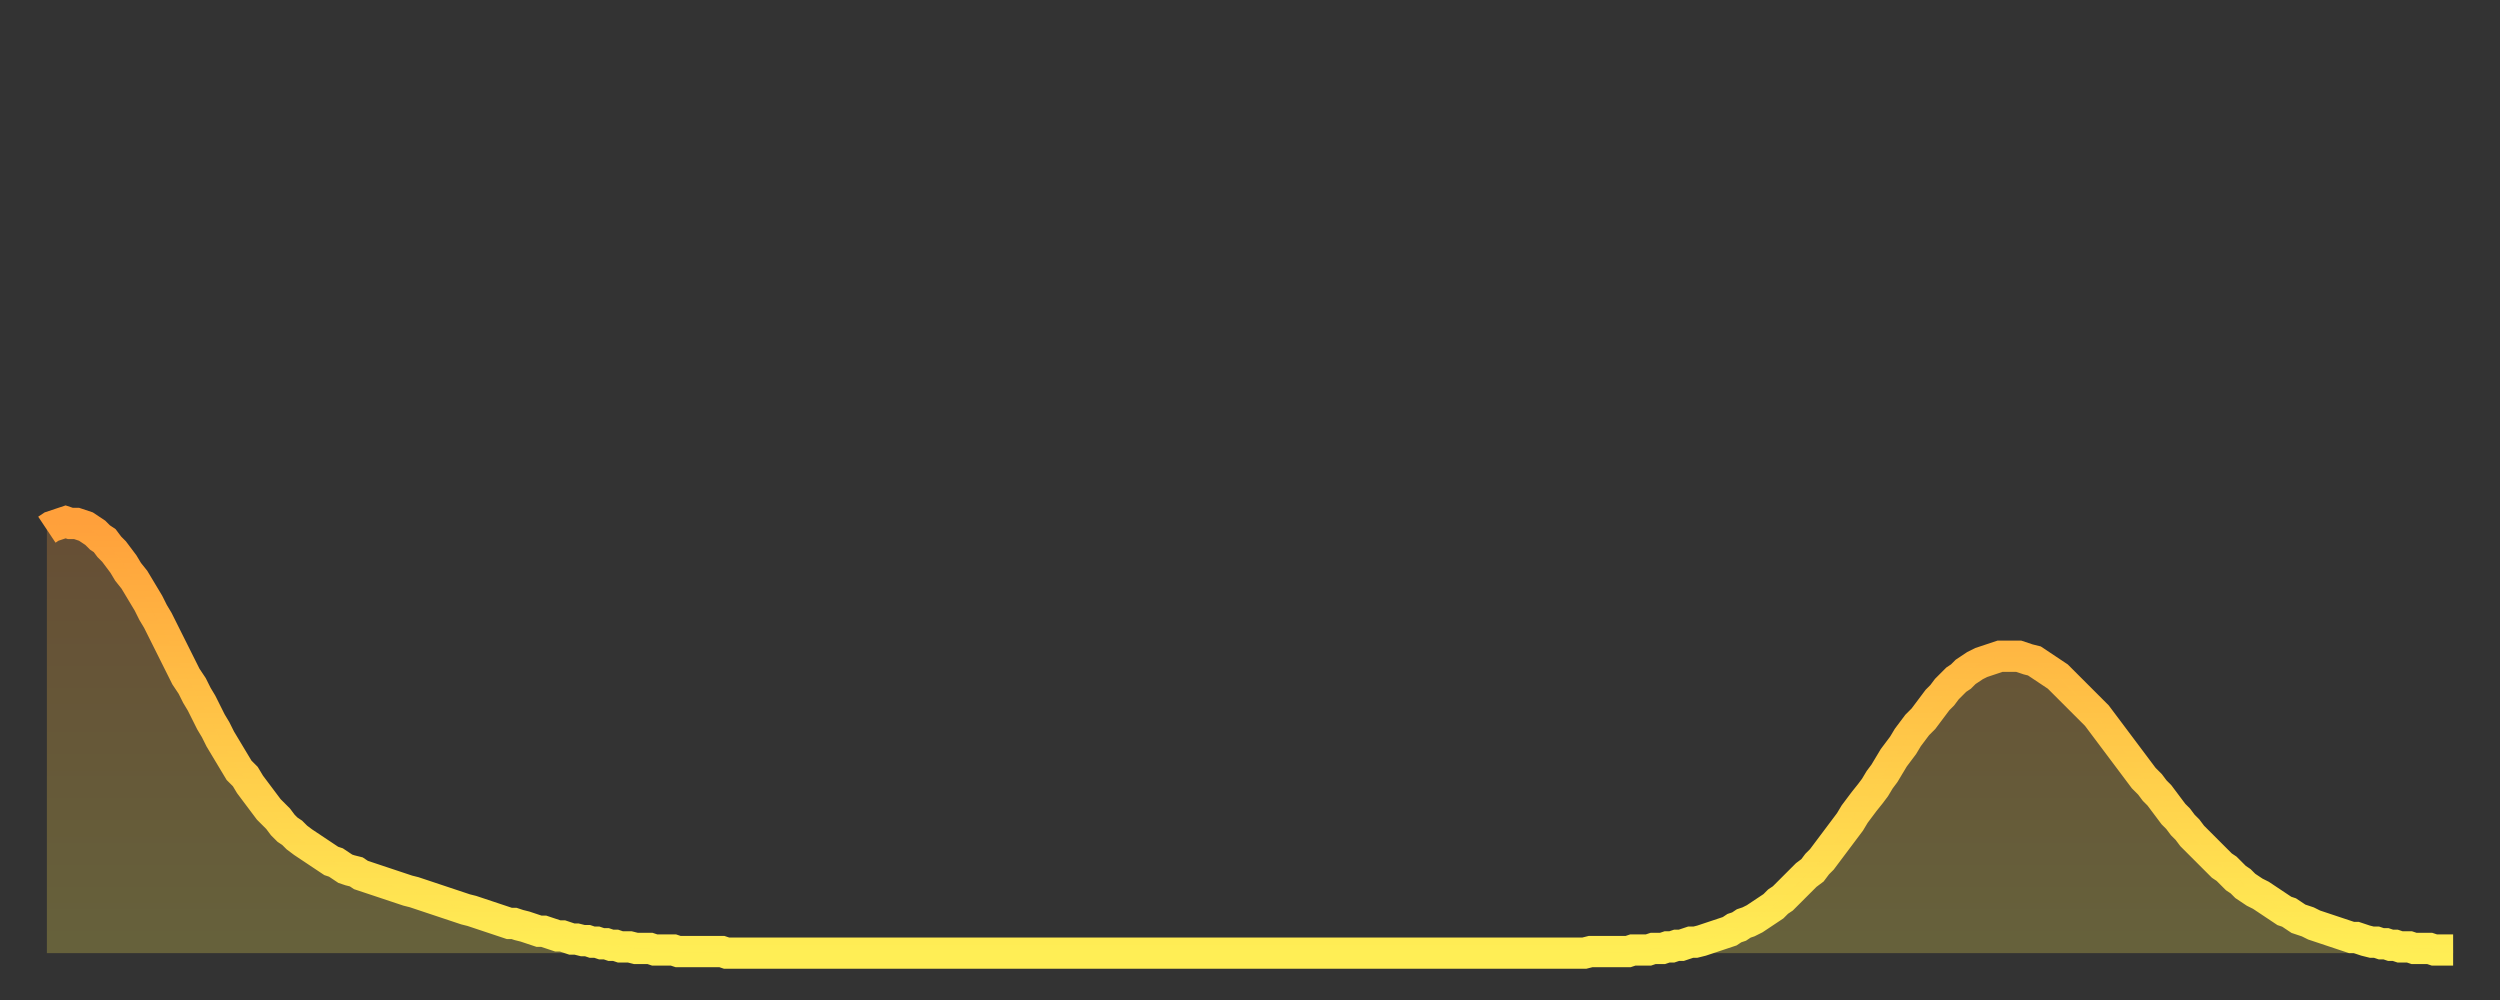 <?xml version="1.0" encoding="utf-8" ?>
<svg baseProfile="full" height="64" version="1.1" width="160" xmlns="http://www.w3.org/2000/svg" xmlns:ev="http://www.w3.org/2001/xml-events" xmlns:xlink="http://www.w3.org/1999/xlink"><rect width="100%" height="100%" fill="#333333" stroke="none"/><defs><linearGradient id="id159938" x1="0" x2="0" y1="0" y2="1"><stop offset="0%" stop-color="#ffa03b" /><stop offset="50%" stop-color="#ffc748" /><stop offset="100%" stop-color="#ffee55" /></linearGradient></defs><g transform="translate(3,3)"><g><path d="M 0.0 30.9 0.3 30.7 0.6 30.6 0.9 30.5 1.2 30.4 1.5 30.5 1.9 30.5 2.2 30.6 2.5 30.7 2.8 30.9 3.1 31.1 3.4 31.4 3.7 31.6 4.0 32.0 4.3 32.3 4.6 32.7 4.9 33.1 5.2 33.6 5.6 34.1 5.9 34.6 6.2 35.1 6.5 35.6 6.8 36.2 7.1 36.7 7.4 37.3 7.7 37.9 8.0 38.5 8.3 39.1 8.6 39.7 8.9 40.3 9.3 40.9 9.6 41.5 9.9 42.0 10.2 42.6 10.5 43.2 10.8 43.7 11.1 44.3 11.4 44.8 11.7 45.3 12.0 45.8 12.3 46.3 12.7 46.7 13.0 47.2 13.3 47.6 13.6 48.0 13.9 48.4 14.2 48.8 14.5 49.1 14.8 49.4 15.1 49.8 15.4 50.1 15.7 50.3 16.0 50.6 16.4 50.9 16.7 51.1 17.0 51.3 17.3 51.5 17.6 51.7 17.9 51.9 18.2 52.1 18.5 52.2 18.8 52.4 19.1 52.6 19.4 52.7 19.8 52.8 20.1 53.0 20.4 53.1 20.7 53.2 21.0 53.3 21.3 53.4 21.6 53.5 21.9 53.6 22.2 53.7 22.5 53.8 22.8 53.9 23.1 54.0 23.5 54.1 23.8 54.2 24.1 54.3 24.4 54.4 24.7 54.5 25.0 54.6 25.3 54.7 25.6 54.8 25.9 54.9 26.2 55.0 26.5 55.1 26.8 55.2 27.2 55.3 27.5 55.4 27.8 55.5 28.1 55.6 28.4 55.7 28.7 55.8 29.0 55.9 29.3 56.0 29.6 56.1 29.9 56.1 30.2 56.2 30.6 56.3 30.9 56.4 31.2 56.5 31.5 56.6 31.8 56.6 32.1 56.7 32.4 56.8 32.7 56.9 33.0 56.9 33.3 57.0 33.6 57.1 33.9 57.1 34.3 57.2 34.6 57.2 34.9 57.3 35.2 57.3 35.5 57.4 35.8 57.4 36.1 57.5 36.4 57.5 36.7 57.6 37.0 57.6 37.3 57.6 37.7 57.7 38.0 57.7 38.3 57.7 38.6 57.7 38.9 57.8 39.2 57.8 39.5 57.8 39.8 57.8 40.1 57.8 40.4 57.9 40.7 57.9 41.0 57.9 41.4 57.9 41.7 57.9 42.0 57.9 42.3 57.9 42.6 57.9 42.9 57.9 43.2 57.9 43.5 58.0 43.8 58.0 44.1 58.0 44.4 58.0 44.7 58.0 45.1 58.0 45.4 58.0 45.7 58.0 46.0 58.0 46.3 58.0 46.6 58.0 46.9 58.0 47.2 58.0 47.5 58.0 47.8 58.0 48.1 58.0 48.5 58.0 48.8 58.0 49.1 58.0 49.4 58.0 49.7 58.0 50.0 58.0 50.3 58.0 50.6 58.0 50.9 58.0 51.2 58.0 51.5 58.0 51.8 58.0 52.2 58.0 52.5 58.0 52.8 58.0 53.1 58.0 53.4 58.0 53.7 58.0 54.0 58.0 54.3 58.0 54.6 58.0 54.9 58.0 55.2 58.0 55.6 58.0 55.9 58.0 56.2 58.0 56.5 58.0 56.8 58.0 57.1 58.0 57.4 58.0 57.7 58.0 58.0 58.0 58.3 58.0 58.6 58.0 58.9 58.0 59.3 58.0 59.6 58.0 59.9 58.0 60.2 58.0 60.5 58.0 60.8 58.0 61.1 58.0 61.4 58.0 61.7 58.0 62.0 58.0 62.3 58.0 62.6 58.0 63.0 58.0 63.3 58.0 63.6 58.0 63.9 58.0 64.2 58.0 64.5 58.0 64.8 58.0 65.1 58.0 65.4 58.0 65.7 58.0 66.0 58.0 66.4 58.0 66.7 58.0 67.0 58.0 67.3 58.0 67.6 58.0 67.9 58.0 68.2 58.0 68.5 58.0 68.8 58.0 69.1 58.0 69.4 58.0 69.7 58.0 70.1 58.0 70.4 58.0 70.7 58.0 71.0 58.0 71.3 58.0 71.6 58.0 71.9 58.0 72.2 58.0 72.5 58.0 72.8 58.0 73.1 58.0 73.5 58.0 73.8 58.0 74.1 58.0 74.4 58.0 74.7 58.0 75.0 58.0 75.3 58.0 75.6 58.0 75.9 58.0 76.2 58.0 76.5 58.0 76.8 58.0 77.2 58.0 77.5 58.0 77.8 58.0 78.1 58.0 78.4 58.0 78.7 58.0 79.0 58.0 79.3 58.0 79.6 58.0 79.9 58.0 80.2 58.0 80.5 58.0 80.9 58.0 81.2 58.0 81.5 58.0 81.8 58.0 82.1 58.0 82.4 58.0 82.7 58.0 83.0 58.0 83.3 58.0 83.6 58.0 83.9 58.0 84.3 58.0 84.6 58.0 84.9 58.0 85.2 58.0 85.5 58.0 85.8 58.0 86.1 58.0 86.4 58.0 86.7 58.0 87.0 58.0 87.3 58.0 87.6 58.0 88.0 58.0 88.3 58.0 88.6 58.0 88.9 58.0 89.2 58.0 89.5 58.0 89.8 58.0 90.1 58.0 90.4 58.0 90.7 58.0 91.0 58.0 91.4 58.0 91.7 58.0 92.0 58.0 92.3 58.0 92.6 58.0 92.9 58.0 93.2 58.0 93.5 58.0 93.8 58.0 94.1 58.0 94.4 58.0 94.7 58.0 95.1 58.0 95.4 58.0 95.7 58.0 96.0 58.0 96.3 58.0 96.6 58.0 96.9 58.0 97.2 58.0 97.5 58.0 97.8 58.0 98.1 58.0 98.4 58.0 98.8 57.9 99.1 57.9 99.4 57.9 99.7 57.9 100.0 57.9 100.3 57.9 100.6 57.9 100.9 57.9 101.2 57.9 101.5 57.8 101.8 57.8 102.2 57.8 102.5 57.8 102.8 57.7 103.1 57.7 103.4 57.7 103.7 57.6 104.0 57.6 104.3 57.5 104.6 57.5 104.9 57.4 105.2 57.3 105.5 57.3 105.9 57.2 106.2 57.1 106.5 57.0 106.8 56.9 107.1 56.8 107.4 56.7 107.7 56.6 108.0 56.4 108.3 56.3 108.6 56.1 108.9 56.0 109.3 55.8 109.6 55.6 109.9 55.4 110.2 55.2 110.5 55.0 110.8 54.7 111.1 54.5 111.4 54.2 111.7 53.9 112.0 53.6 112.3 53.3 112.6 53.0 113.0 52.7 113.3 52.3 113.6 52.0 113.9 51.6 114.2 51.2 114.5 50.8 114.8 50.4 115.1 50.0 115.4 49.6 115.7 49.1 116.0 48.7 116.3 48.3 116.7 47.8 117.0 47.4 117.3 46.9 117.6 46.5 117.9 46.0 118.2 45.5 118.5 45.1 118.8 44.7 119.1 44.2 119.4 43.8 119.7 43.4 120.1 43.0 120.4 42.6 120.7 42.2 121.0 41.8 121.3 41.5 121.6 41.1 121.9 40.8 122.2 40.5 122.5 40.3 122.8 40.0 123.1 39.8 123.4 39.6 123.8 39.4 124.1 39.3 124.4 39.2 124.7 39.1 125.0 39.0 125.3 39.0 125.6 39.0 125.9 39.0 126.2 39.0 126.5 39.1 126.8 39.2 127.2 39.3 127.5 39.5 127.8 39.7 128.1 39.9 128.4 40.1 128.7 40.3 129.0 40.6 129.3 40.9 129.6 41.2 129.9 41.5 130.2 41.8 130.5 42.1 130.9 42.5 131.2 42.8 131.5 43.2 131.8 43.6 132.1 44.0 132.4 44.4 132.7 44.8 133.0 45.2 133.3 45.6 133.6 46.0 133.9 46.4 134.2 46.8 134.6 47.2 134.9 47.6 135.2 47.9 135.5 48.3 135.8 48.7 136.1 49.1 136.4 49.4 136.7 49.8 137.0 50.1 137.3 50.5 137.6 50.8 138.0 51.2 138.3 51.5 138.6 51.8 138.9 52.1 139.2 52.4 139.5 52.6 139.8 52.9 140.1 53.2 140.4 53.4 140.7 53.7 141.0 53.9 141.3 54.1 141.7 54.3 142.0 54.5 142.3 54.7 142.6 54.9 142.9 55.1 143.2 55.3 143.5 55.4 143.8 55.6 144.1 55.8 144.4 55.9 144.7 56.0 145.1 56.2 145.4 56.3 145.7 56.4 146.0 56.5 146.3 56.6 146.6 56.7 146.9 56.8 147.2 56.9 147.5 57.0 147.8 57.0 148.1 57.1 148.4 57.2 148.8 57.3 149.1 57.3 149.4 57.4 149.7 57.4 150.0 57.5 150.3 57.5 150.6 57.6 150.9 57.6 151.2 57.6 151.5 57.7 151.8 57.7 152.1 57.7 152.5 57.7 152.8 57.8 153.1 57.8 153.4 57.8 153.7 57.8 154.0 57.8" fill="none" id="graph-curve" opacity="1" stroke="url(#id159938)" stroke-width="2" /><path d="M 0 58 L 0.0 30.9 0.3 30.7 0.6 30.6 0.9 30.5 1.2 30.4 1.5 30.5 1.9 30.5 2.2 30.6 2.5 30.7 2.8 30.9 3.1 31.1 3.4 31.4 3.7 31.6 4.0 32.0 4.3 32.3 4.6 32.7 4.9 33.1 5.2 33.6 5.6 34.1 5.9 34.6 6.2 35.1 6.5 35.6 6.8 36.2 7.1 36.7 7.4 37.3 7.7 37.9 8.0 38.5 8.3 39.1 8.6 39.7 8.9 40.3 9.3 40.9 9.6 41.5 9.9 42.0 10.2 42.6 10.5 43.2 10.8 43.7 11.1 44.3 11.4 44.8 11.7 45.3 12.0 45.8 12.3 46.3 12.7 46.7 13.0 47.2 13.3 47.6 13.6 48.0 13.9 48.4 14.2 48.8 14.5 49.1 14.8 49.4 15.1 49.8 15.4 50.1 15.7 50.3 16.0 50.6 16.4 50.9 16.7 51.1 17.0 51.3 17.3 51.5 17.6 51.7 17.9 51.9 18.2 52.1 18.5 52.2 18.8 52.4 19.1 52.6 19.4 52.7 19.8 52.8 20.1 53.0 20.4 53.1 20.7 53.2 21.0 53.3 21.3 53.4 21.6 53.5 21.9 53.6 22.2 53.7 22.5 53.8 22.8 53.9 23.1 54.0 23.5 54.1 23.8 54.2 24.1 54.3 24.4 54.4 24.7 54.5 25.0 54.6 25.3 54.7 25.6 54.8 25.9 54.9 26.2 55.0 26.5 55.1 26.8 55.2 27.2 55.3 27.5 55.4 27.8 55.5 28.1 55.6 28.4 55.7 28.7 55.8 29.0 55.9 29.3 56.0 29.6 56.1 29.9 56.1 30.2 56.2 30.6 56.3 30.9 56.4 31.2 56.5 31.5 56.6 31.8 56.6 32.1 56.7 32.4 56.8 32.7 56.9 33.0 56.9 33.3 57.0 33.6 57.1 33.9 57.1 34.3 57.2 34.6 57.2 34.9 57.3 35.2 57.3 35.5 57.4 35.8 57.4 36.1 57.5 36.4 57.5 36.7 57.6 37.0 57.6 37.3 57.6 37.7 57.7 38.0 57.7 38.3 57.7 38.6 57.7 38.9 57.8 39.2 57.8 39.5 57.8 39.8 57.8 40.1 57.8 40.4 57.9 40.7 57.9 41.0 57.9 41.4 57.9 41.7 57.9 42.0 57.9 42.3 57.9 42.6 57.9 42.9 57.9 43.2 57.9 43.5 58.0 43.8 58.0 44.1 58.0 44.4 58.0 44.7 58.0 45.1 58.0 45.4 58.0 45.7 58.0 46.0 58.0 46.3 58.0 46.6 58.0 46.9 58.0 47.2 58.0 47.5 58.0 47.8 58.0 48.1 58.0 48.5 58.0 48.8 58.0 49.1 58.0 49.4 58.0 49.7 58.0 50.0 58.0 50.3 58.0 50.6 58.0 50.9 58.0 51.2 58.0 51.5 58.0 51.8 58.0 52.2 58.0 52.5 58.0 52.8 58.0 53.1 58.0 53.4 58.0 53.7 58.0 54.0 58.0 54.3 58.0 54.6 58.0 54.9 58.0 55.2 58.0 55.6 58.0 55.9 58.0 56.2 58.0 56.5 58.0 56.8 58.0 57.1 58.0 57.4 58.0 57.7 58.0 58.0 58.0 58.3 58.0 58.6 58.0 58.9 58.0 59.3 58.0 59.6 58.0 59.9 58.0 60.2 58.0 60.5 58.0 60.8 58.0 61.1 58.0 61.4 58.0 61.7 58.0 62.0 58.0 62.3 58.0 62.6 58.0 63.0 58.0 63.3 58.0 63.6 58.0 63.9 58.0 64.2 58.0 64.5 58.0 64.8 58.0 65.1 58.0 65.4 58.0 65.7 58.0 66.0 58.0 66.4 58.0 66.7 58.0 67.0 58.0 67.3 58.0 67.6 58.0 67.9 58.0 68.2 58.0 68.5 58.0 68.8 58.0 69.1 58.0 69.4 58.0 69.7 58.0 70.1 58.0 70.4 58.0 70.7 58.0 71.0 58.0 71.3 58.0 71.6 58.0 71.9 58.0 72.2 58.0 72.5 58.0 72.8 58.0 73.1 58.0 73.5 58.0 73.8 58.0 74.1 58.0 74.4 58.0 74.7 58.0 75.0 58.0 75.3 58.0 75.6 58.0 75.9 58.0 76.2 58.0 76.5 58.0 76.8 58.0 77.2 58.0 77.5 58.0 77.8 58.0 78.1 58.0 78.4 58.0 78.7 58.0 79.0 58.0 79.3 58.0 79.6 58.0 79.9 58.0 80.2 58.0 80.5 58.0 80.9 58.0 81.2 58.0 81.5 58.0 81.8 58.0 82.1 58.0 82.4 58.0 82.7 58.0 83.0 58.0 83.3 58.0 83.6 58.0 83.9 58.0 84.3 58.0 84.6 58.0 84.9 58.0 85.2 58.0 85.5 58.0 85.8 58.0 86.1 58.0 86.4 58.0 86.7 58.0 87.0 58.0 87.3 58.0 87.6 58.0 88.0 58.0 88.3 58.0 88.6 58.0 88.9 58.0 89.2 58.0 89.5 58.0 89.8 58.0 90.1 58.0 90.4 58.0 90.7 58.0 91.0 58.0 91.4 58.0 91.7 58.0 92.0 58.0 92.3 58.0 92.6 58.0 92.9 58.0 93.2 58.0 93.5 58.0 93.8 58.0 94.1 58.0 94.4 58.0 94.7 58.0 95.1 58.0 95.4 58.0 95.7 58.0 96.0 58.0 96.3 58.0 96.6 58.0 96.9 58.0 97.2 58.0 97.5 58.0 97.8 58.0 98.1 58.0 98.4 58.0 98.8 57.9 99.1 57.9 99.4 57.9 99.7 57.9 100.0 57.9 100.3 57.9 100.6 57.9 100.9 57.9 101.2 57.9 101.5 57.8 101.8 57.8 102.2 57.8 102.5 57.8 102.8 57.7 103.1 57.7 103.4 57.7 103.7 57.6 104.0 57.6 104.3 57.5 104.6 57.5 104.9 57.4 105.2 57.3 105.5 57.3 105.9 57.2 106.2 57.1 106.5 57.0 106.8 56.9 107.1 56.8 107.4 56.7 107.7 56.6 108.0 56.4 108.3 56.3 108.6 56.1 108.9 56.0 109.3 55.8 109.6 55.6 109.9 55.4 110.2 55.2 110.5 55.0 110.8 54.7 111.1 54.5 111.4 54.2 111.7 53.9 112.0 53.6 112.3 53.3 112.6 53.0 113.0 52.7 113.3 52.3 113.6 52.0 113.9 51.6 114.2 51.2 114.5 50.8 114.8 50.4 115.1 50.0 115.4 49.6 115.7 49.1 116.0 48.7 116.3 48.3 116.7 47.8 117.0 47.4 117.3 46.9 117.6 46.5 117.9 46.0 118.2 45.5 118.5 45.1 118.8 44.7 119.1 44.2 119.4 43.8 119.7 43.4 120.1 43.0 120.4 42.6 120.7 42.2 121.0 41.8 121.3 41.5 121.6 41.1 121.9 40.8 122.2 40.5 122.5 40.3 122.8 40.0 123.1 39.8 123.4 39.6 123.8 39.4 124.1 39.3 124.4 39.2 124.7 39.1 125.0 39.0 125.3 39.0 125.6 39.0 125.9 39.0 126.2 39.0 126.5 39.1 126.8 39.2 127.2 39.3 127.5 39.5 127.8 39.7 128.1 39.9 128.4 40.1 128.7 40.3 129.0 40.6 129.3 40.9 129.6 41.2 129.9 41.5 130.2 41.8 130.5 42.1 130.9 42.5 131.2 42.8 131.5 43.2 131.8 43.6 132.1 44.0 132.4 44.4 132.7 44.8 133.0 45.2 133.3 45.6 133.6 46.0 133.9 46.4 134.2 46.8 134.6 47.2 134.9 47.6 135.2 47.9 135.5 48.3 135.8 48.7 136.1 49.1 136.4 49.4 136.7 49.8 137.0 50.1 137.3 50.5 137.6 50.8 138.0 51.2 138.3 51.5 138.6 51.8 138.9 52.1 139.2 52.4 139.5 52.6 139.8 52.9 140.1 53.2 140.4 53.4 140.7 53.7 141.0 53.9 141.3 54.1 141.7 54.3 142.0 54.5 142.3 54.7 142.6 54.9 142.9 55.1 143.2 55.3 143.5 55.4 143.8 55.6 144.1 55.8 144.4 55.9 144.7 56.0 145.1 56.2 145.4 56.3 145.7 56.4 146.0 56.5 146.3 56.6 146.6 56.7 146.9 56.8 147.2 56.9 147.5 57.0 147.8 57.0 148.1 57.1 148.4 57.2 148.8 57.3 149.1 57.3 149.4 57.4 149.7 57.4 150.0 57.5 150.3 57.5 150.6 57.6 150.9 57.6 151.2 57.6 151.5 57.7 151.8 57.7 152.1 57.7 152.5 57.7 152.8 57.8 153.1 57.8 153.4 57.8 153.7 57.8 154.0 57.8 154 58" fill="url(#id159938)" fill-opacity=".25" id="graph-shadow" /></g></g></svg>